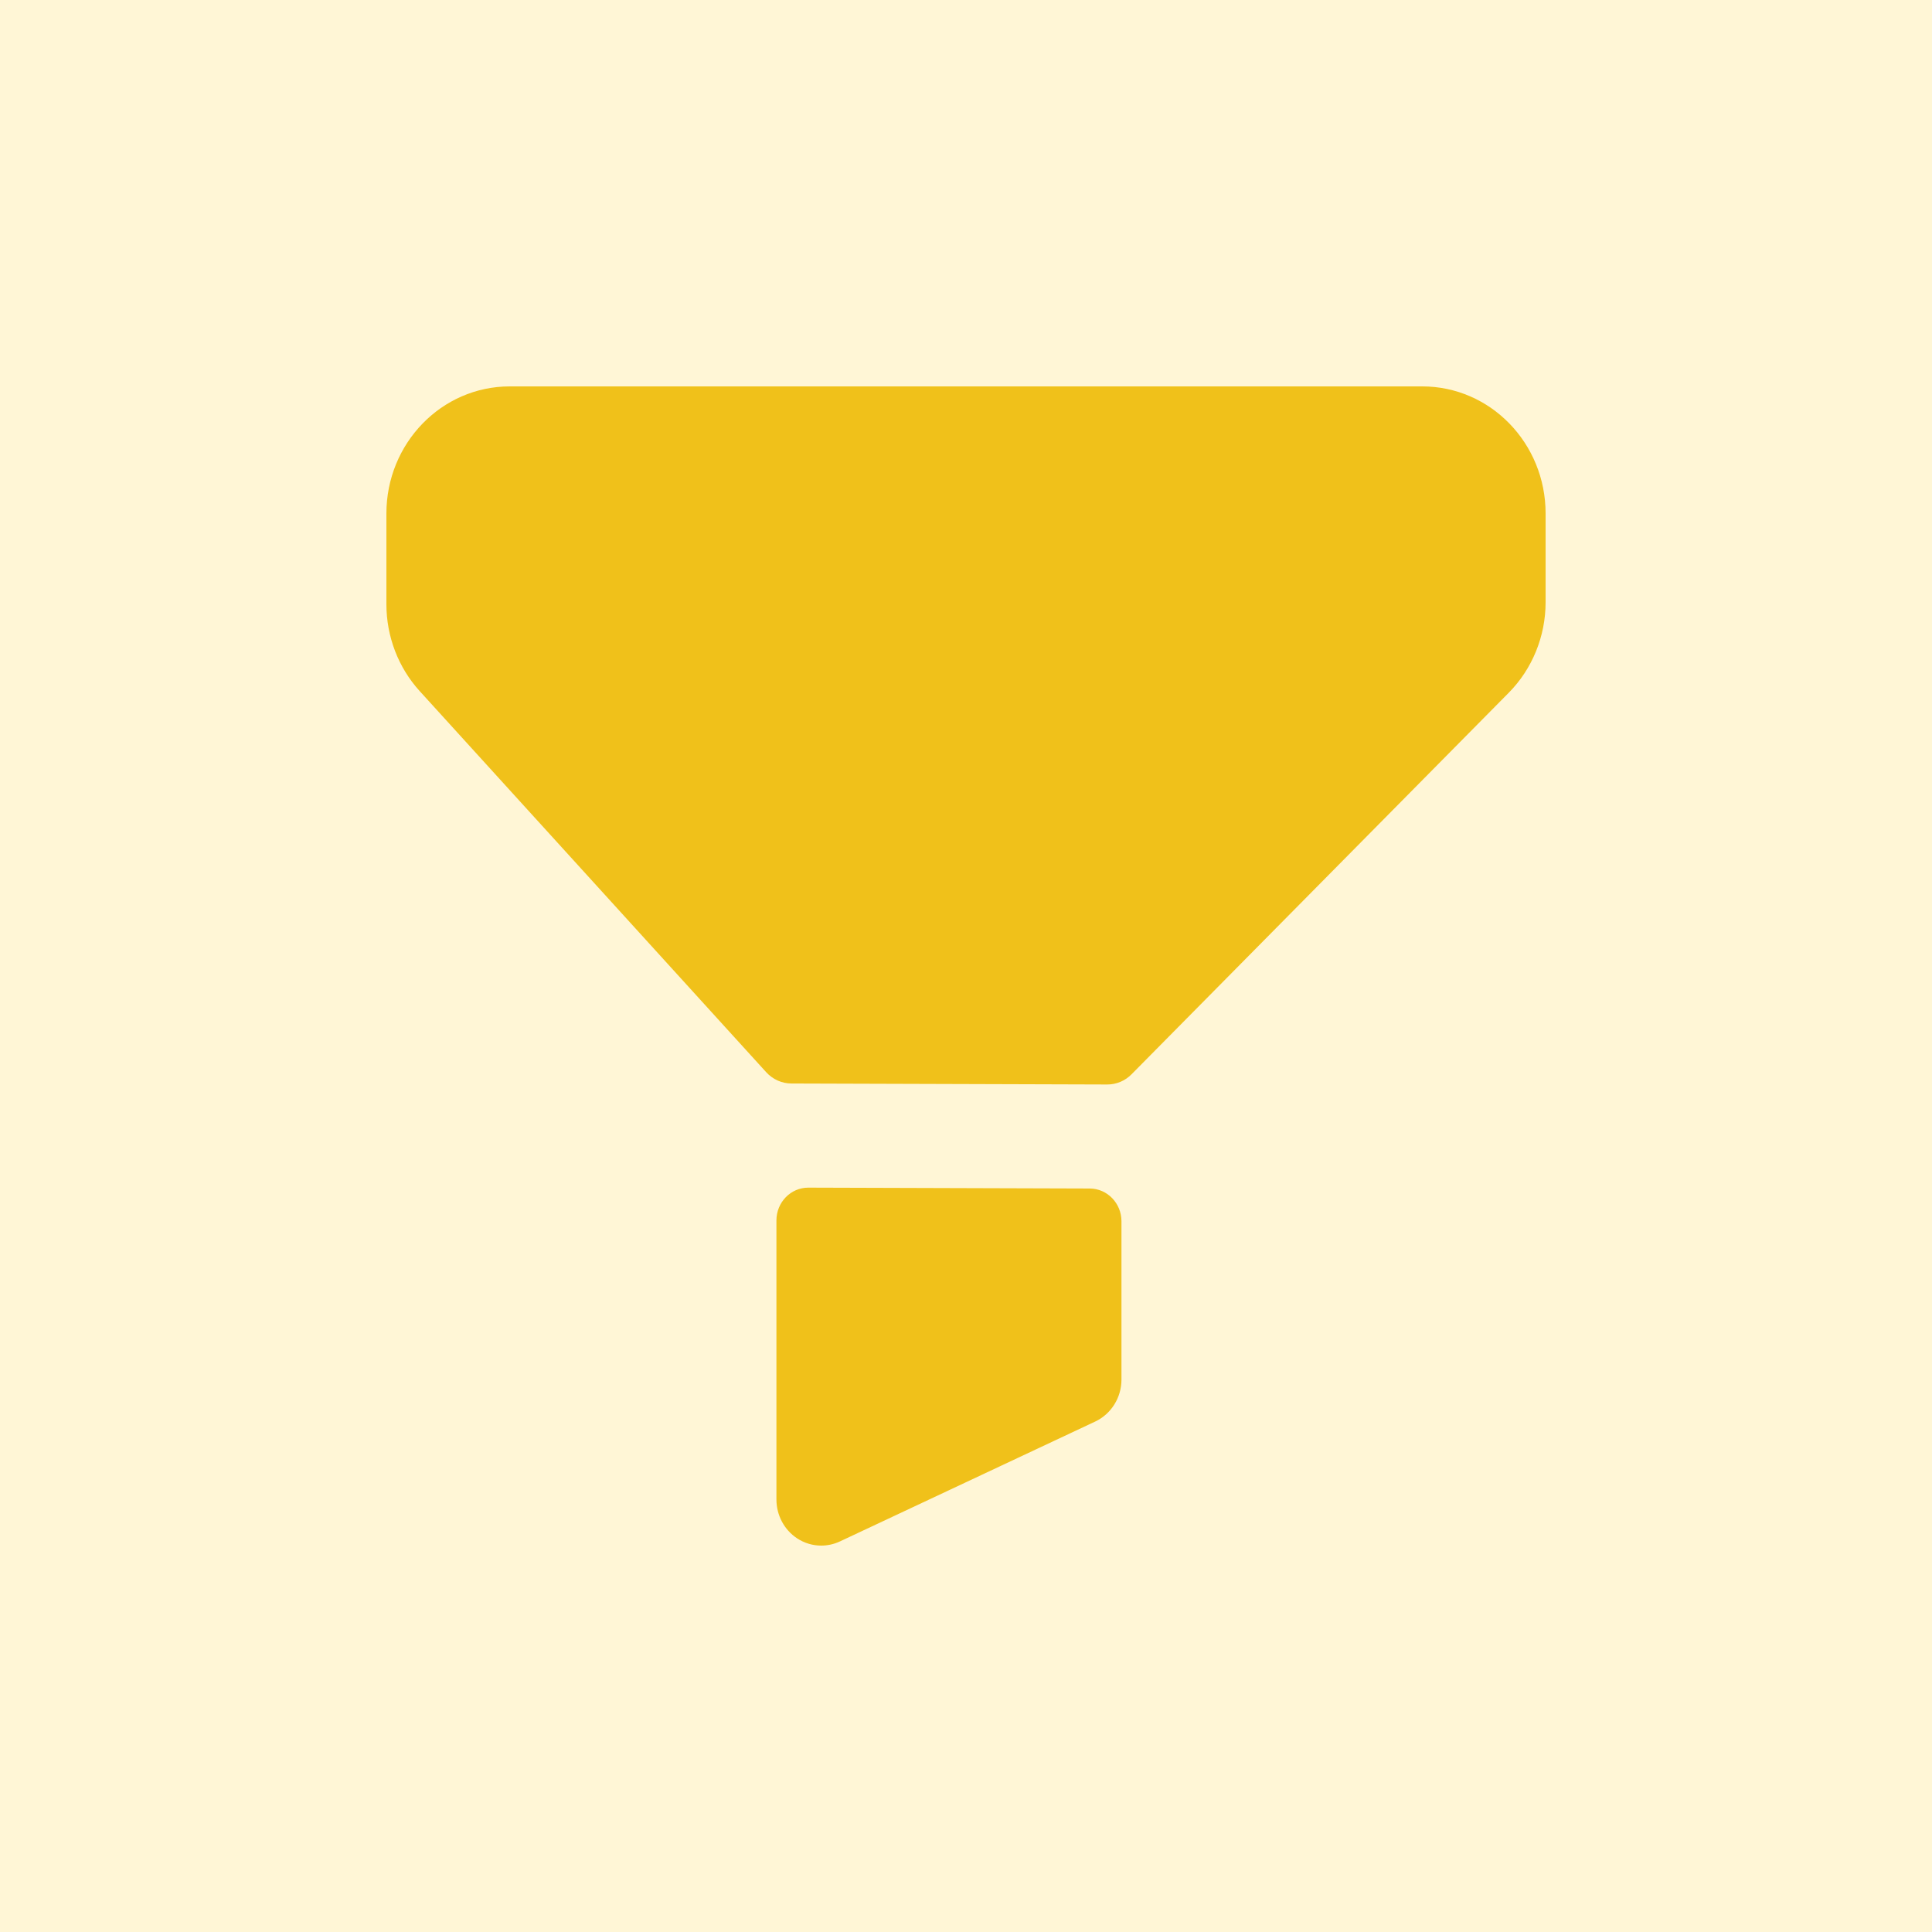 <svg width="100" height="100" viewBox="0 0 100 100" fill="none" xmlns="http://www.w3.org/2000/svg">
<rect width="100" height="100" fill="#FFF6D6"/>
<path fill-rule="evenodd" clip-rule="evenodd" d="M26.384 20H73.615C77.143 20 80 22.943 80 26.577V31.171C80 32.934 79.311 34.627 78.088 35.861L58.573 55.601C58.236 55.945 57.779 56.136 57.306 56.133L40.967 56.082C40.469 56.082 39.997 55.868 39.657 55.496L21.724 35.772C20.615 34.553 20 32.944 20 31.273V26.58C20 22.946 22.857 20 26.384 20ZM41.84 61.472L56.404 61.517C57.312 61.52 58.047 62.281 58.047 63.213V71.406C58.047 72.341 57.516 73.188 56.688 73.579L43.468 79.787C43.159 79.93 42.832 80 42.504 80C42.069 80 41.633 79.873 41.253 79.621C40.589 79.182 40.188 78.425 40.188 77.614V63.168C40.188 62.23 40.929 61.469 41.84 61.472Z" fill="#F0C11A"/>
</svg>

